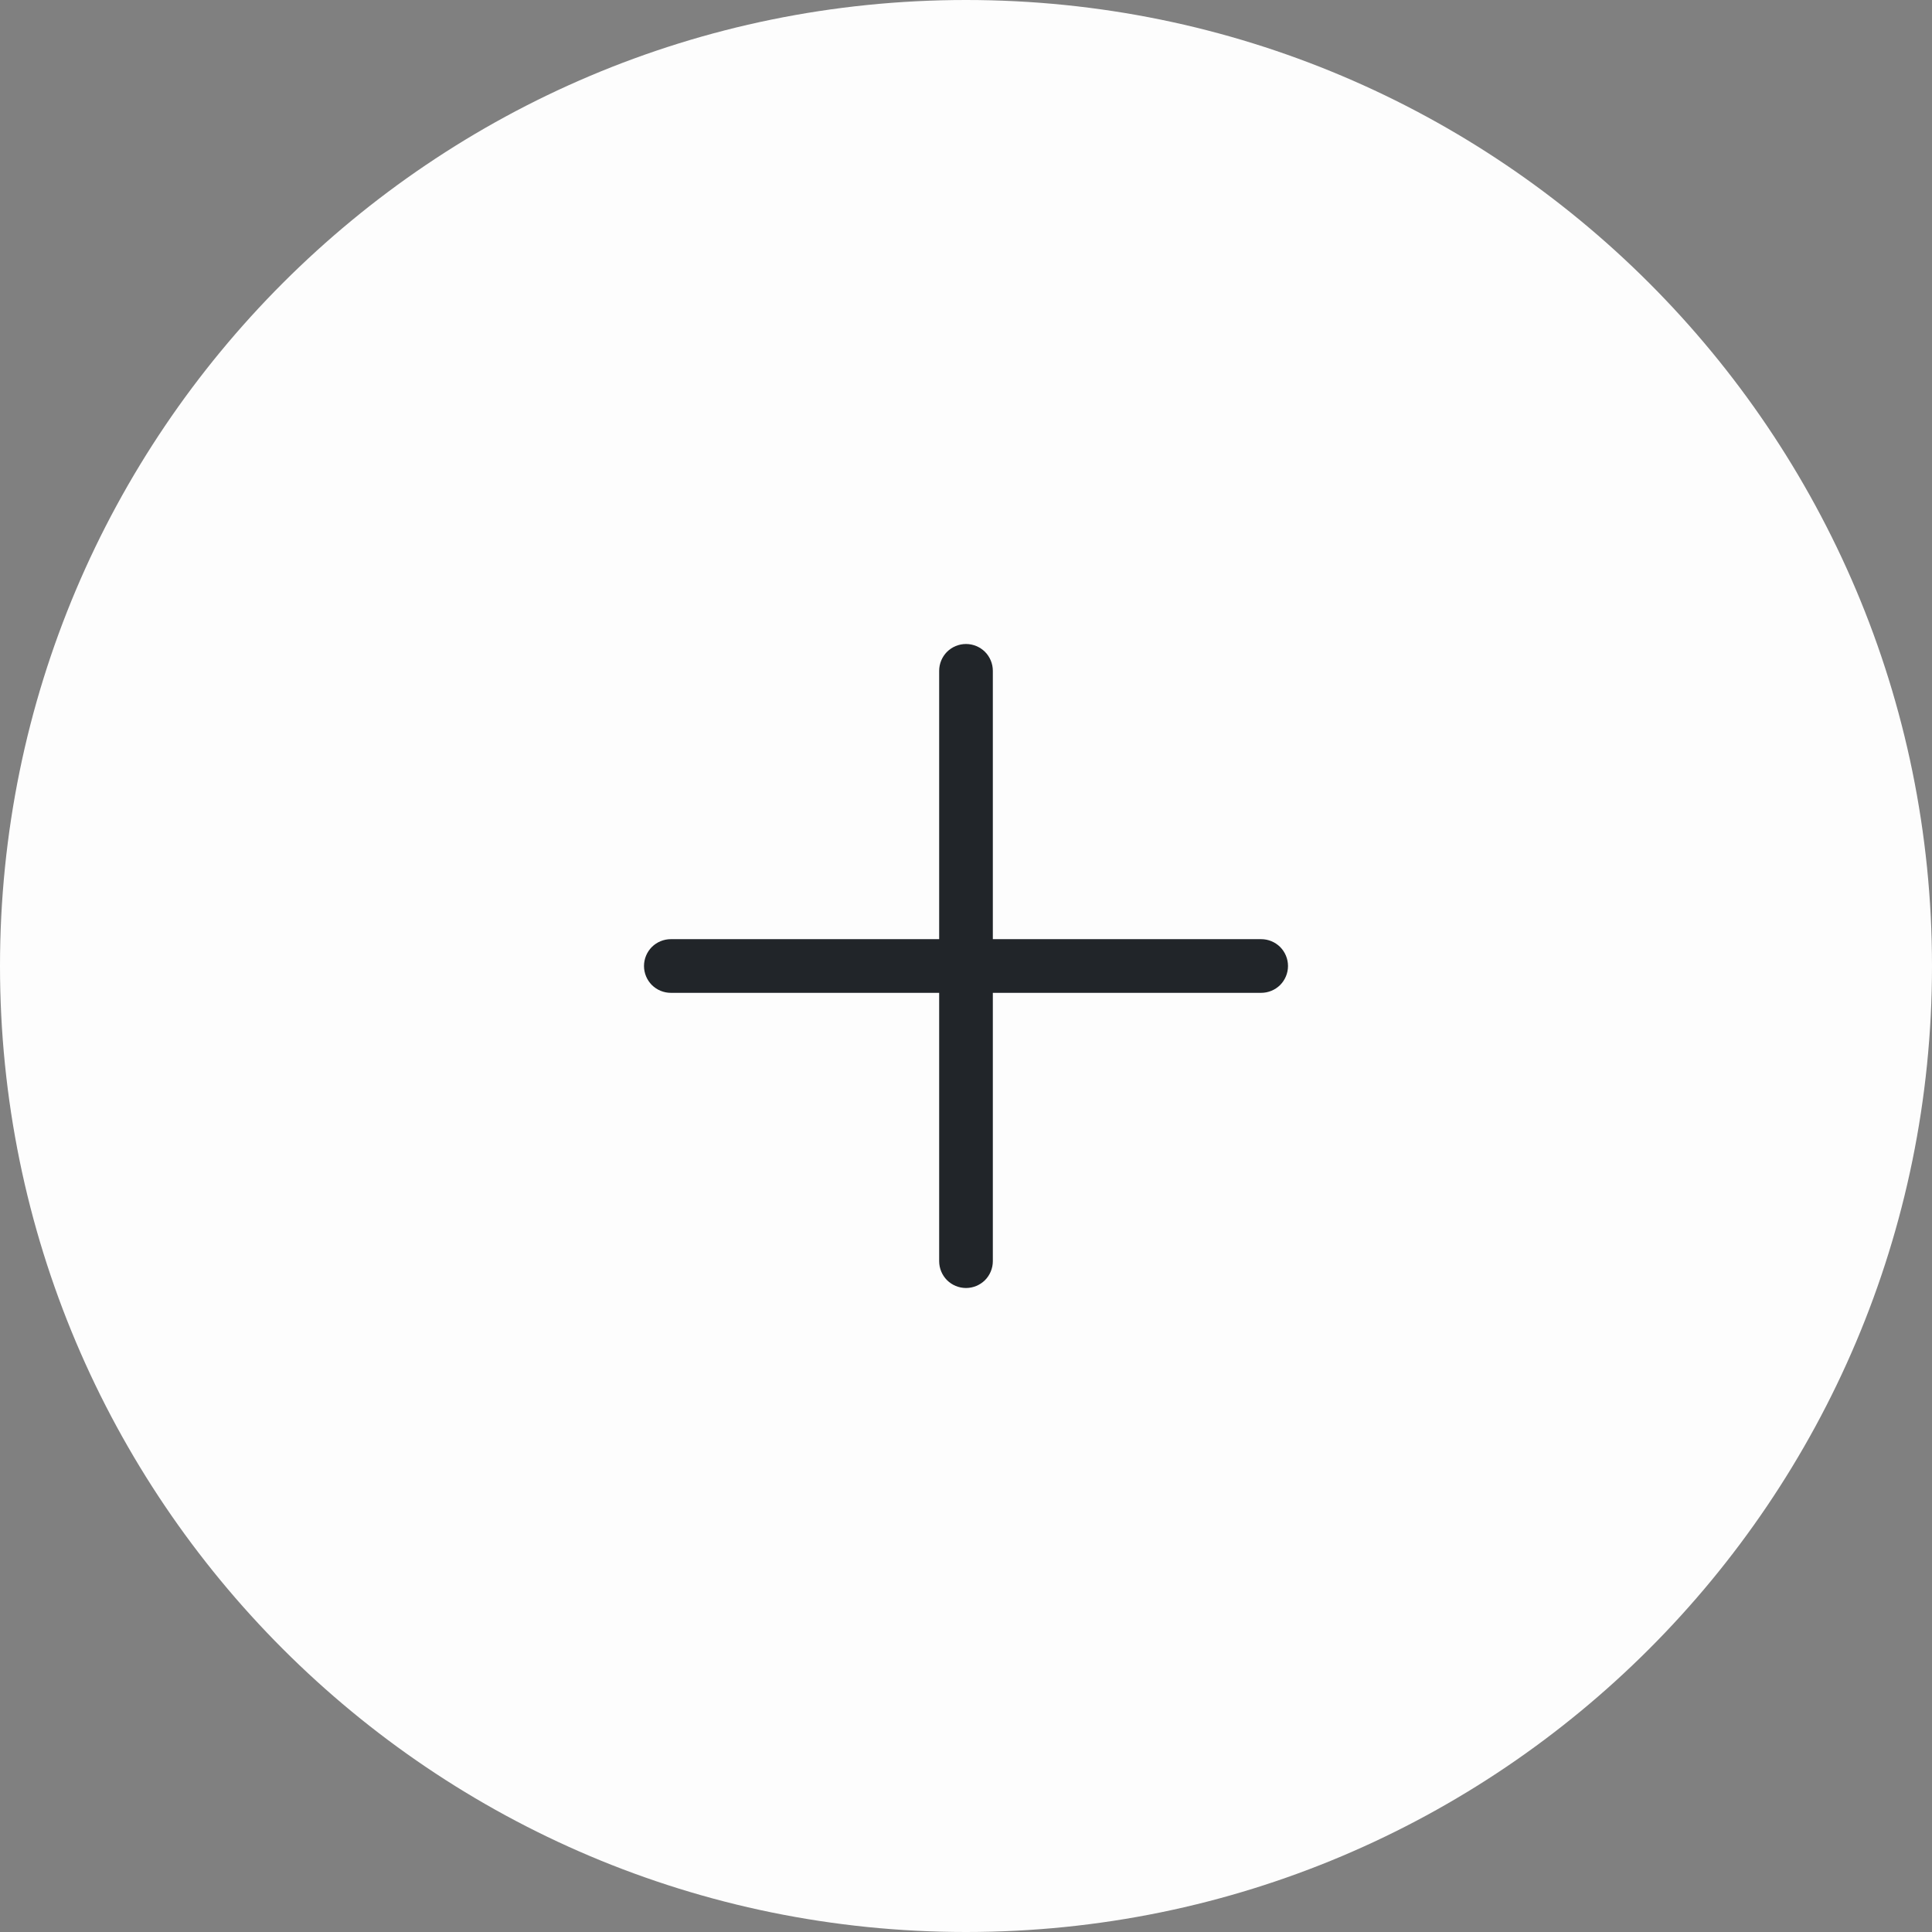 <svg width="36" height="36" viewBox="0 0 36 36" fill="none" xmlns="http://www.w3.org/2000/svg">
<rect x="0" y="0" width="36" height="36" fill="#808080" stroke="none"/>
<path d="M0 18C0 8.059 8.059 0 18 0C27.941 0 36 8.059 36 18C36 27.941 27.941 36 18 36C8.059 36 0 27.941 0 18Z" fill="#FDFDFD"/>
<path fill-rule="evenodd" clip-rule="evenodd" d="M18 12C18.133 12 18.26 12.053 18.354 12.146C18.447 12.24 18.5 12.367 18.5 12.5V17.5H23.5C23.633 17.5 23.76 17.553 23.854 17.646C23.947 17.74 24 17.867 24 18C24 18.133 23.947 18.26 23.854 18.354C23.76 18.447 23.633 18.5 23.5 18.5H18.5V23.5C18.5 23.633 18.447 23.76 18.354 23.854C18.26 23.947 18.133 24 18 24C17.867 24 17.74 23.947 17.646 23.854C17.553 23.76 17.5 23.633 17.5 23.5V18.5H12.5C12.367 18.5 12.24 18.447 12.146 18.354C12.053 18.26 12 18.133 12 18C12 17.867 12.053 17.74 12.146 17.646C12.24 17.553 12.367 17.5 12.5 17.5H17.5V12.5C17.5 12.367 17.553 12.24 17.646 12.146C17.74 12.053 17.867 12 18 12Z" fill="#212529"/>
</svg>
